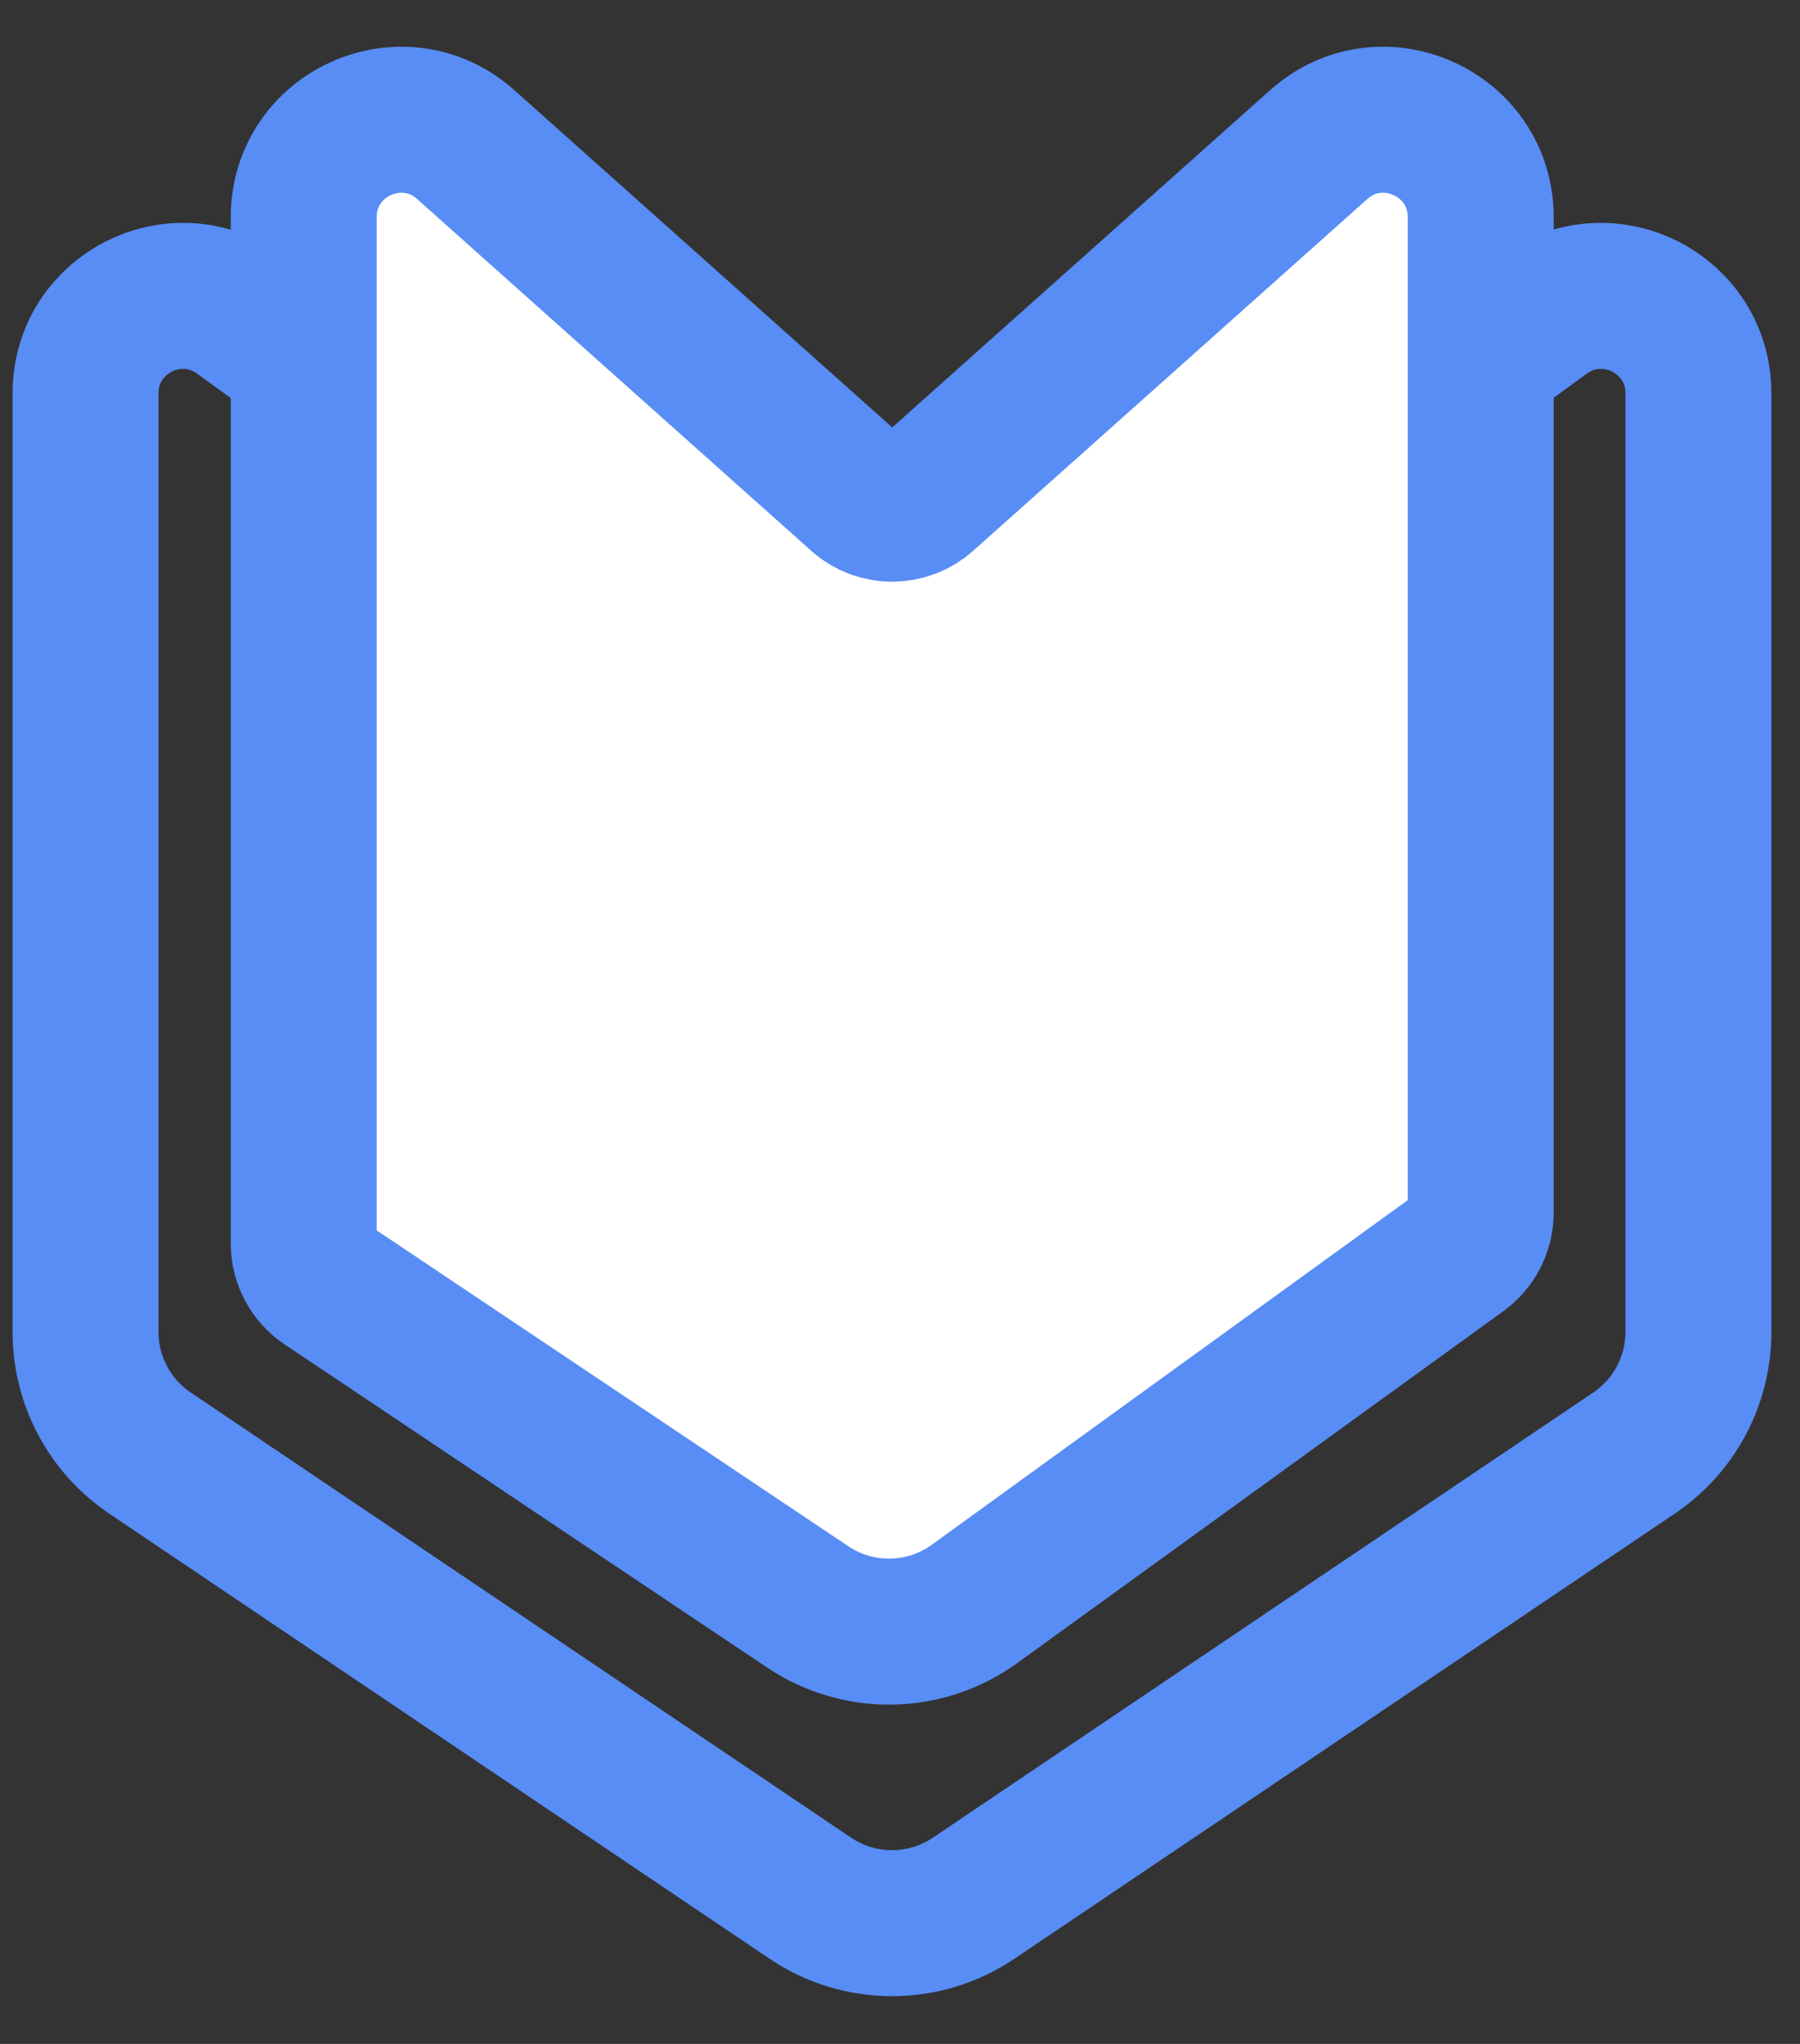<?xml version="1.0" encoding="UTF-8"?> <svg xmlns="http://www.w3.org/2000/svg" width="37" height="42" viewBox="0 0 37 42" fill="none"><rect x="0" y="0" width="37" height="42" fill="#333333" stroke="none"/> <path d="M1.758 27.371V8.083C1.758 6.449 3.61 5.505 4.932 6.464L16.574 14.905C17.625 15.667 19.046 15.667 20.096 14.905L31.738 6.464C33.06 5.505 34.912 6.449 34.912 8.083V27.371C34.912 28.369 34.416 29.301 33.589 29.859L20.012 39.008C18.998 39.69 17.672 39.69 16.659 39.008L3.082 29.859C2.254 29.301 1.758 28.369 1.758 27.371Z" stroke="#588DF5" stroke-width="3"></path> <path d="M6.243 25.55V4.465C6.243 2.737 8.285 1.822 9.574 2.972L17.674 10.199C18.053 10.538 18.626 10.538 19.006 10.199L27.106 2.972C28.395 1.822 30.437 2.737 30.437 4.465V24.918C30.437 25.238 30.283 25.54 30.023 25.728L20.032 32.959C19.015 33.695 17.647 33.72 16.604 33.021L6.686 26.381C6.409 26.195 6.243 25.883 6.243 25.55Z" fill="white" stroke="#588DF5" stroke-width="3"></path> </svg> 